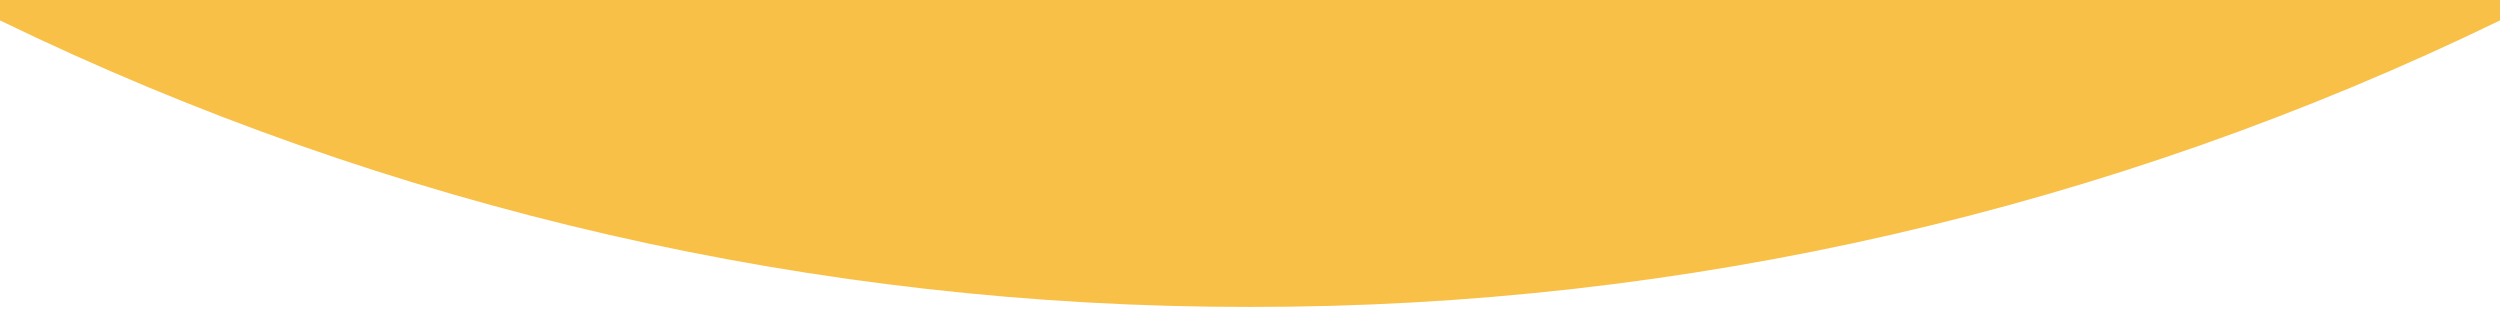 <?xml version="1.0" encoding="UTF-8"?>
<svg id="Layer_1" xmlns="http://www.w3.org/2000/svg" width="448" height="60" version="1.1" viewBox="0 0 448 60">
  <!-- Generator: Adobe Illustrator 29.2.0, SVG Export Plug-In . SVG Version: 2.1.0 Build 108)  -->
  <defs>
    <style>
      .st0 {
        fill: #f9c047;
      }
    </style>
  </defs>
  <path id="Intersection_28" class="st0" d="M0,3.663V0h448v3.661c-69.811,33.871-146.406,51.426-224,51.339C146.408,55.088,69.811,37.533,0,3.663Z"/>
</svg>